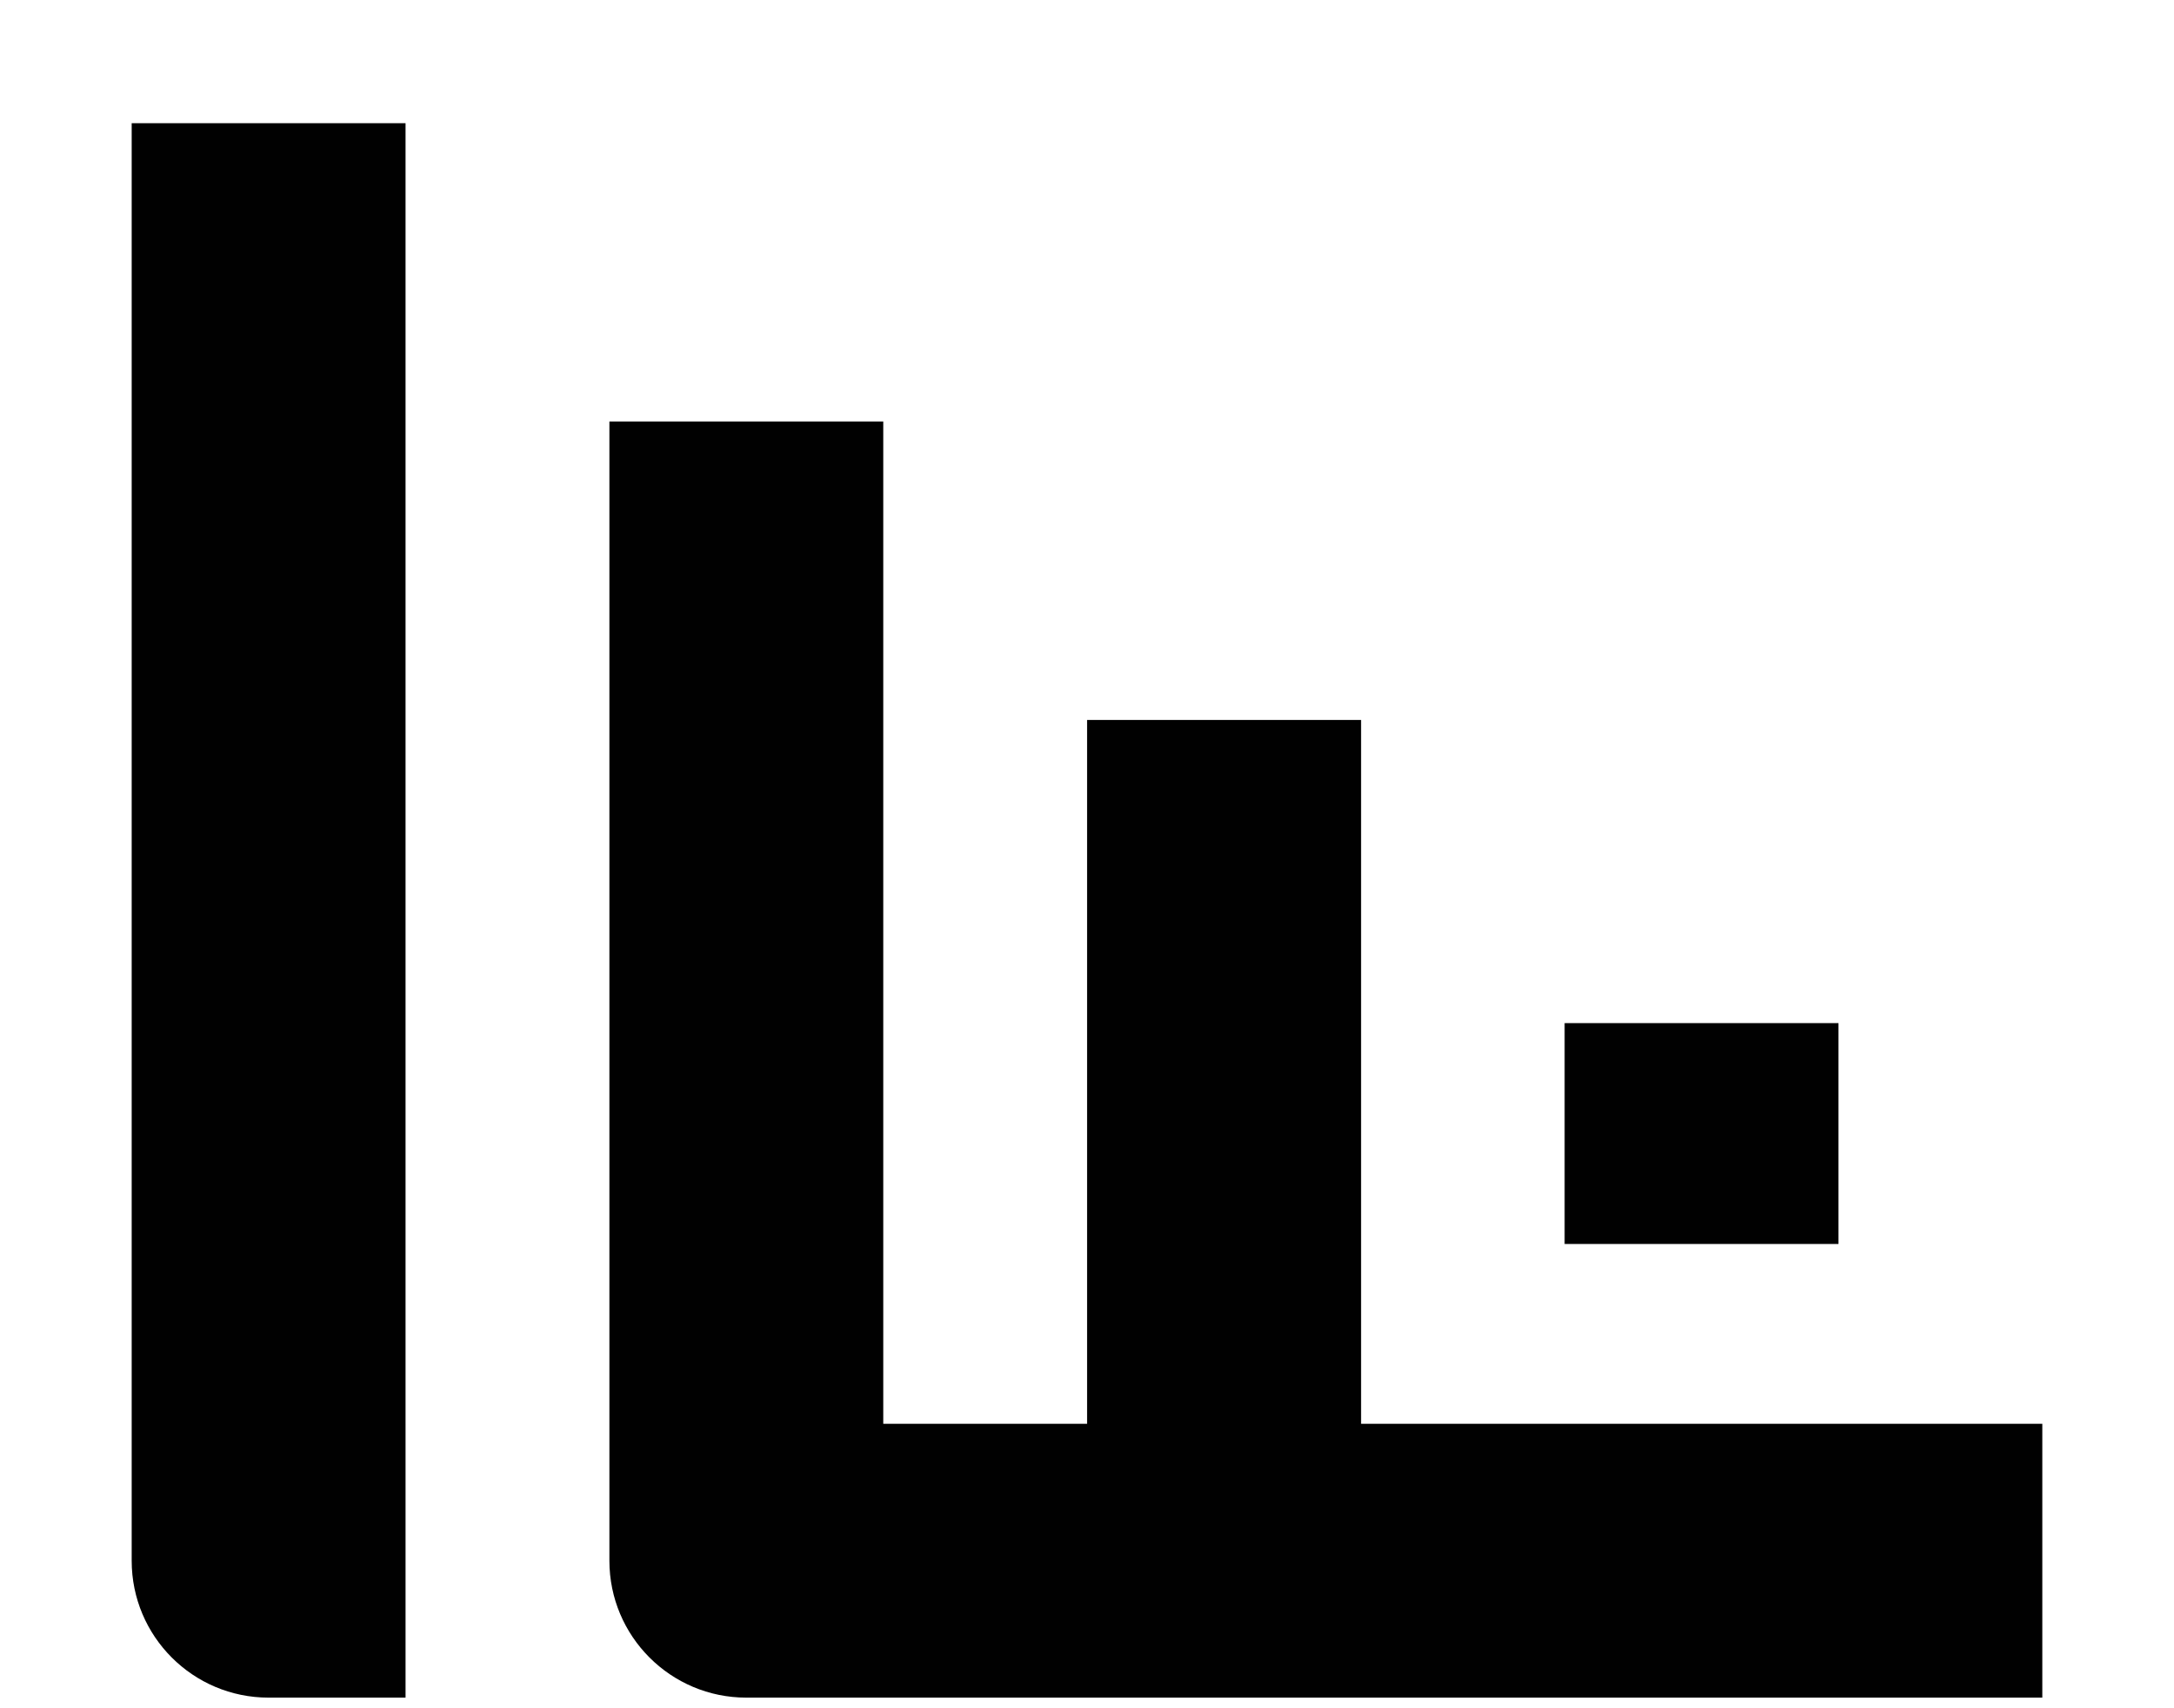 <?xml version="1.0" encoding="iso-8859-1"?>
<!-- Generator: Adobe Illustrator 16.0.0, SVG Export Plug-In . SVG Version: 6.00 Build 0)  -->
<!DOCTYPE svg PUBLIC "-//W3C//DTD SVG 1.1//EN" "http://www.w3.org/Graphics/SVG/1.1/DTD/svg11.dtd">
<svg version="1.1" id="Layer_1" xmlns="http://www.w3.org/2000/svg" xmlns:xlink="http://www.w3.org/1999/xlink" x="0px" y="0px"
	 width="70px" height="55px" viewBox="0 0 70 55" style="enable-background:new 0 0 70 55;" xml:space="preserve">
<g>
	<path style="fill:#010101;" d="M43.825,45.842V23.181h-8.822v22.661H28.44V13.57h-8.818v36.68c0,2.434,1.974,4.408,4.409,4.408
		H65.76v-8.816H43.825z"/>
	<rect x="50.379" y="32.941" style="fill:#010101;" width="8.818" height="7.111"/>
	<path style="fill:#010101;" d="M4.24,50.25c0,2.434,1.972,4.408,4.409,4.408h3.124h1.285v-8.816V3.967H4.24V50.25z"/>
</g>
</svg>
